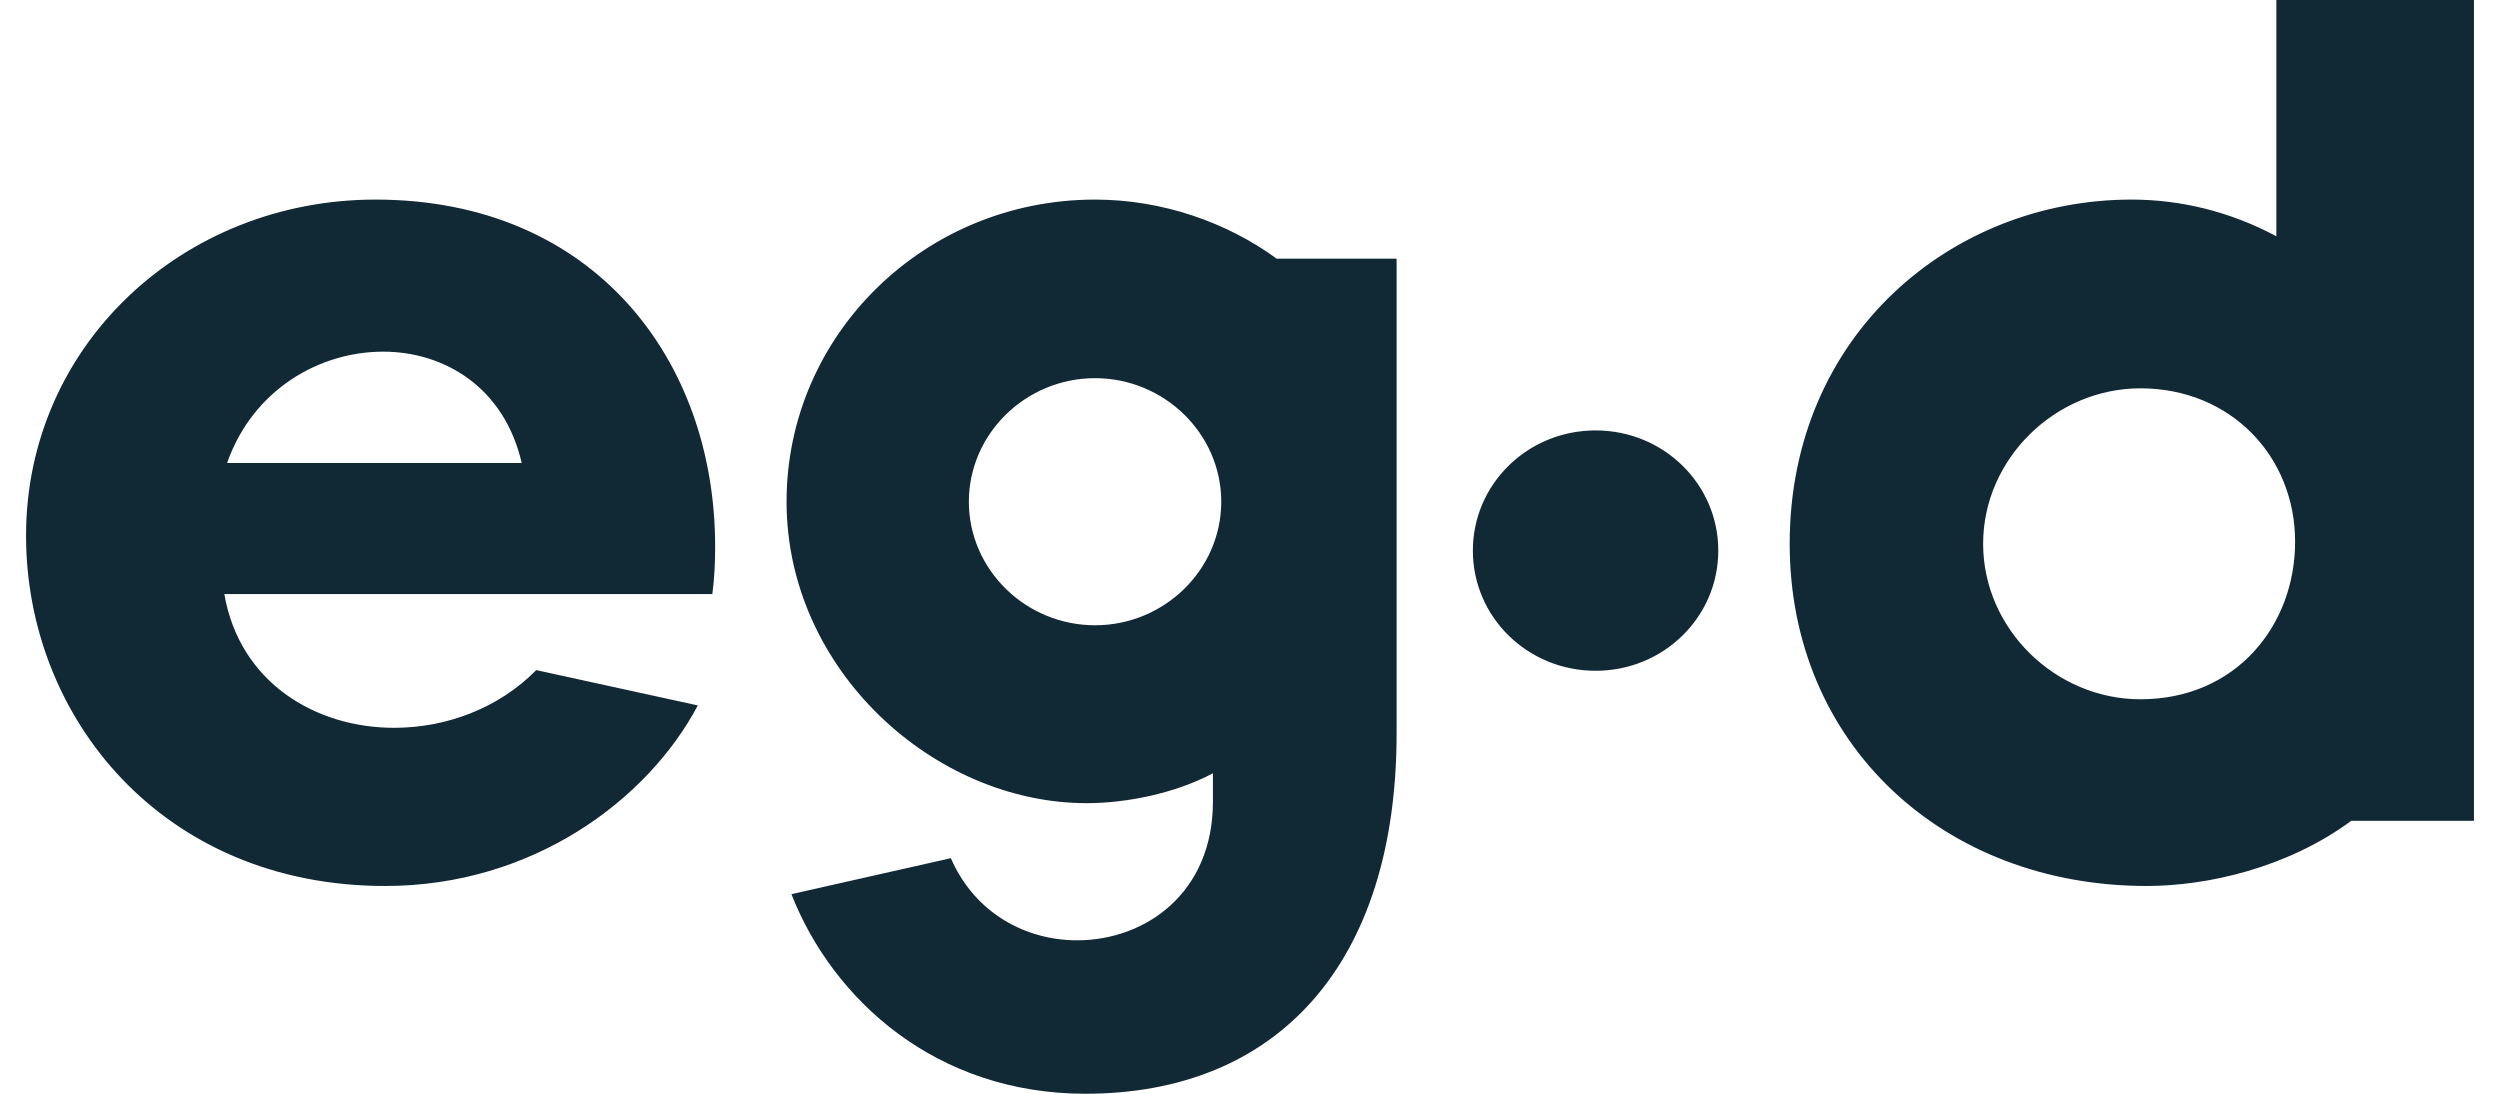 <svg width="48" height="21" viewBox="0 0 48 21" fill="none" xmlns="http://www.w3.org/2000/svg">
<g id="Ebene_1" clip-path="url(#clip0_4905_26267)">
<path id="Vector" d="M13.677 11.406C13.717 11.106 13.731 10.793 13.731 10.493C13.731 6.909 11.402 3.832 7.209 3.832C3.521 3.832 0.5 6.622 0.5 10.285C0.5 13.778 3.122 17.011 7.395 17.011C10.23 17.011 12.44 15.355 13.398 13.544L10.296 12.866C9.564 13.609 8.553 13.974 7.568 13.974C6.051 13.974 4.6 13.101 4.307 11.406H13.677ZM4.36 8.89C4.853 7.482 6.13 6.752 7.355 6.752C8.54 6.752 9.684 7.443 10.017 8.89H4.36ZM47.5 0H43.706V4.536C42.801 4.054 41.856 3.832 40.924 3.832C37.477 3.832 34.362 6.426 34.362 10.441C34.362 14.287 37.317 17.011 41.217 17.011C42.362 17.011 43.906 16.672 45.144 15.76H47.5V0ZM41.097 13.426C39.46 13.426 38.076 12.071 38.076 10.441C38.076 8.812 39.46 7.456 41.097 7.456C42.828 7.456 44.066 8.76 44.066 10.402C44.066 12.005 42.934 13.426 41.097 13.426ZM15.102 9.633C15.102 12.866 17.937 15.421 20.865 15.421C21.61 15.421 22.555 15.238 23.288 14.847V15.395C23.288 17.142 21.997 18.054 20.679 18.054C19.707 18.054 18.722 17.546 18.256 16.477L15.195 17.168C15.994 19.201 17.977 21 20.839 21C24.526 21 26.815 18.51 26.815 14.078V4.966H24.512C23.567 4.276 22.329 3.832 21.025 3.832C17.75 3.832 15.102 6.426 15.102 9.633ZM18.602 9.633C18.602 8.33 19.694 7.261 21.025 7.261C22.356 7.261 23.448 8.33 23.448 9.633C23.448 10.937 22.356 12.005 21.025 12.005C19.694 12.005 18.602 10.937 18.602 9.633ZM28.279 10.572C28.279 11.849 29.331 12.879 30.635 12.879C31.94 12.879 32.991 11.849 32.991 10.572C32.991 9.294 31.94 8.264 30.635 8.264C29.331 8.264 28.279 9.294 28.279 10.572Z" fill="#112935"/>
</g>
<defs>
<clipPath id="clip0_4905_26267">
<rect width="47" height="21" fill="white" transform="translate(0.5)"/>
</clipPath>
</defs>
</svg>
